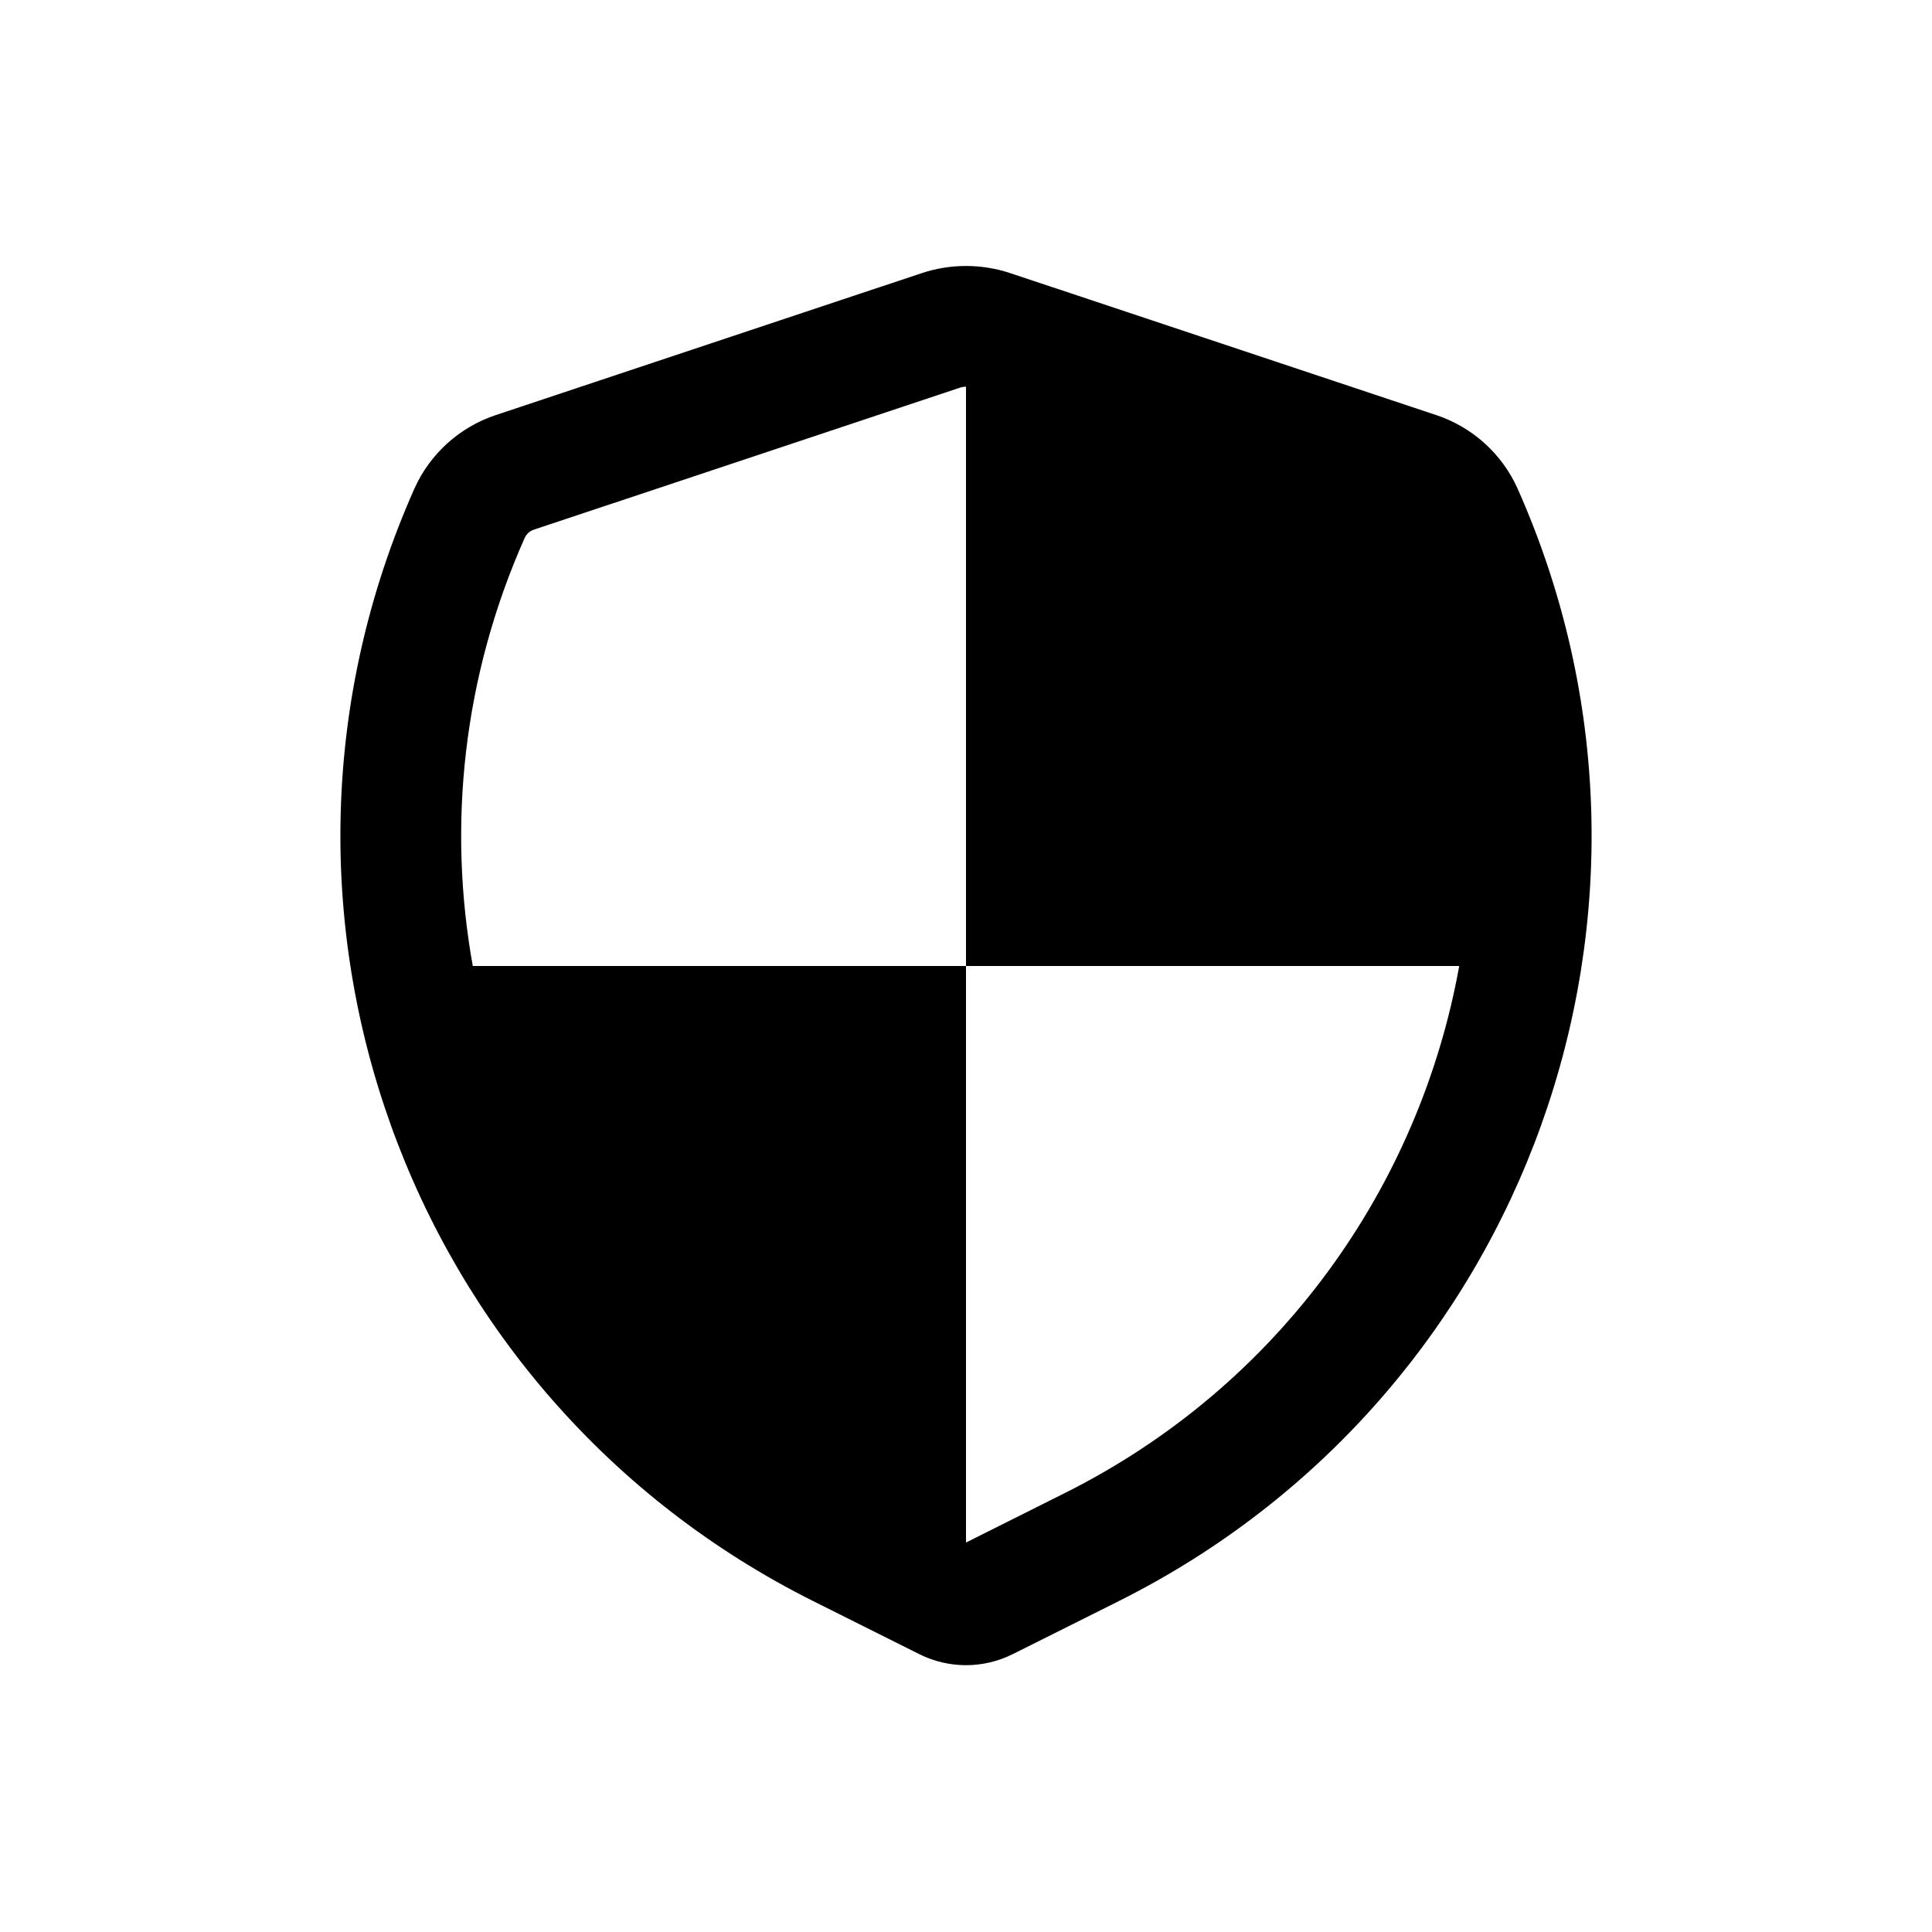 <?xml version="1.0" encoding="utf-8"?><!-- Uploaded to: SVG Repo, www.svgrepo.com, Generator: SVG Repo Mixer Tools -->
<svg width="800px" height="800px" viewBox="0 0 24 24" fill="none" xmlns="http://www.w3.org/2000/svg">
<path fill-rule="evenodd" clip-rule="evenodd" d="M11.447 3.394C11.806 3.274 12.194 3.274 12.553 3.394L17.844 5.157C18.294 5.308 18.661 5.64 18.854 6.074C21.16 11.264 18.977 17.35 13.897 19.89L12.579 20.549C12.214 20.731 11.786 20.731 11.421 20.549L10.103 19.89C5.023 17.35 2.84 11.264 5.146 6.074C5.339 5.64 5.706 5.308 6.156 5.157L11.447 3.394ZM11.921 4.817C11.947 4.808 11.973 4.804 12 4.804V12H5.873C5.56 10.261 5.748 8.414 6.517 6.684C6.539 6.635 6.58 6.597 6.631 6.58L11.921 4.817ZM12 19.162L13.226 18.548C15.895 17.214 17.633 14.74 18.127 12H12L12 19.162Z" fill="#000000"/>
</svg>
